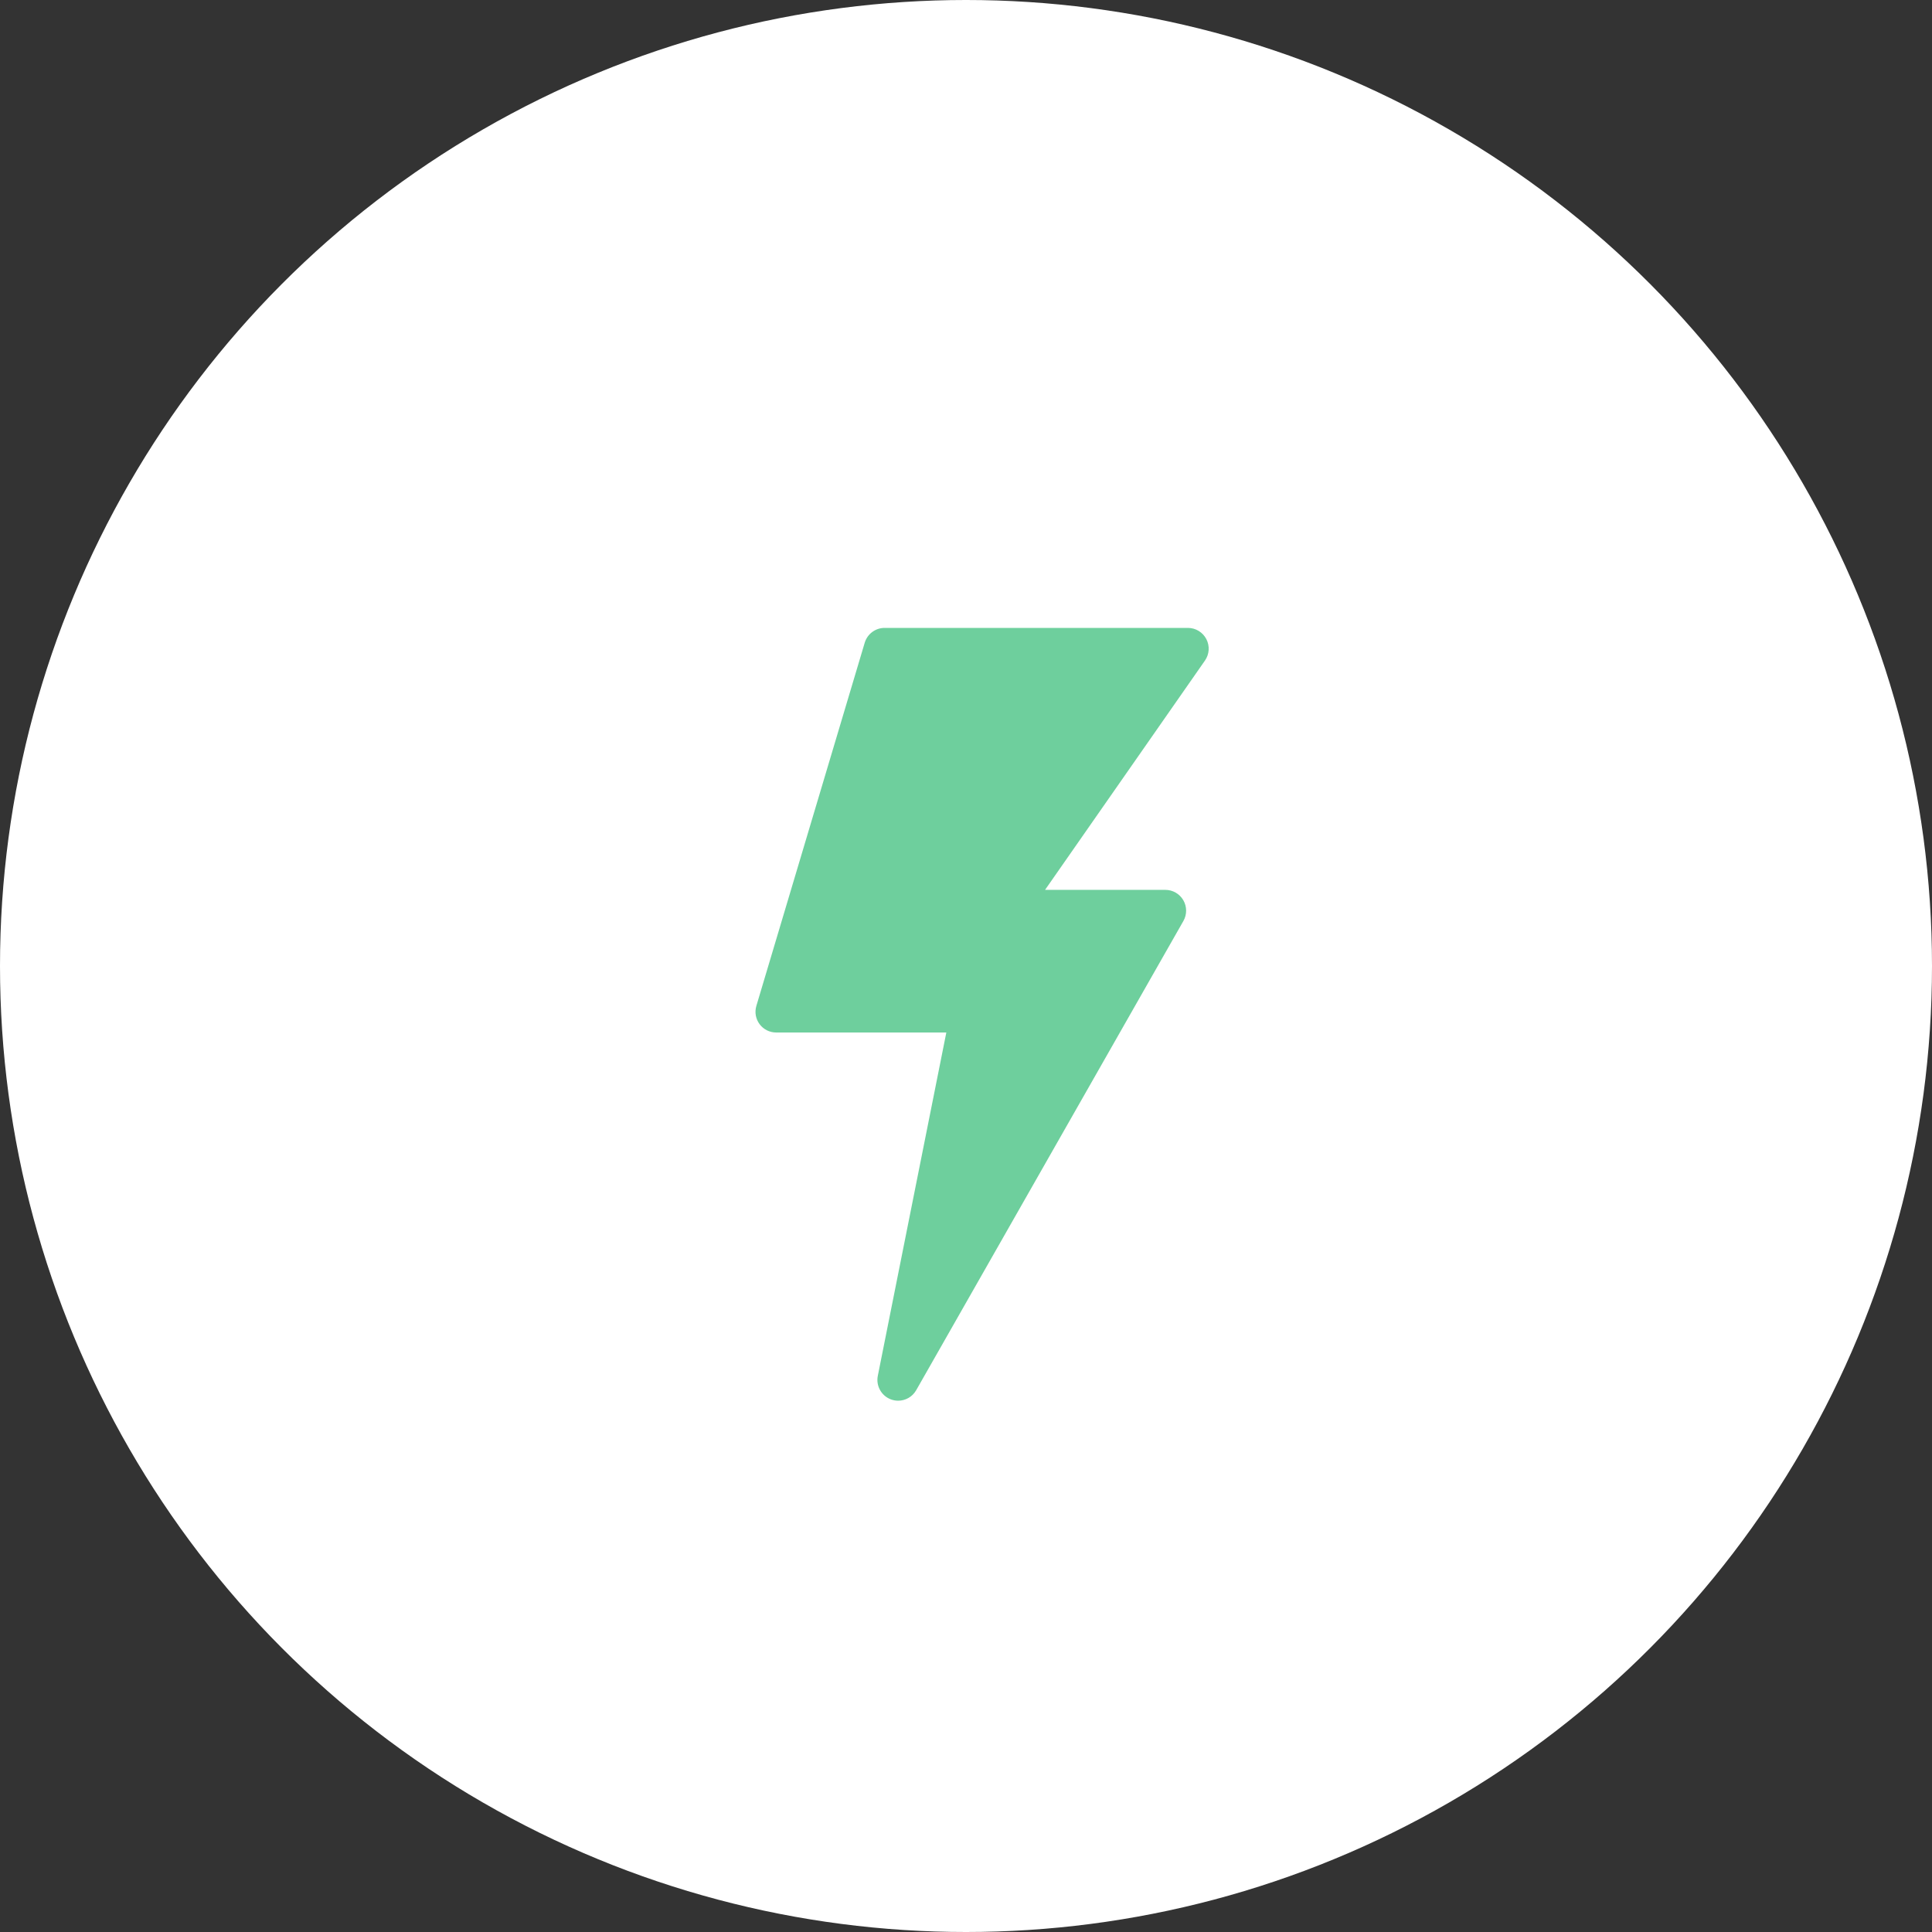 <?xml version="1.0" encoding="UTF-8"?> <svg xmlns="http://www.w3.org/2000/svg" width="120" height="120" viewBox="0 0 120 120" fill="none"><rect x="0" y="0" width="120" height="120" fill="#333333" stroke="none"/> <circle cx="60" cy="60" r="60" fill="white"></circle> <path d="M74.928 39.695C74.706 39.27 74.266 39 73.786 39H54.944C54.374 39 53.872 39.377 53.709 39.923L46.979 62.478C46.862 62.868 46.937 63.288 47.18 63.614C47.423 63.941 47.807 64.131 48.214 64.131H58.778L54.522 85.457C54.398 86.077 54.743 86.697 55.335 86.918C55.483 86.973 55.635 87 55.786 87C56.238 87 56.671 86.762 56.906 86.349L73.503 57.203C73.731 56.804 73.728 56.311 73.498 55.914C73.267 55.517 72.843 55.271 72.383 55.271H64.91L74.843 41.027C75.117 40.633 75.15 40.121 74.928 39.695Z" fill="#6ECF9D"></path> </svg> 